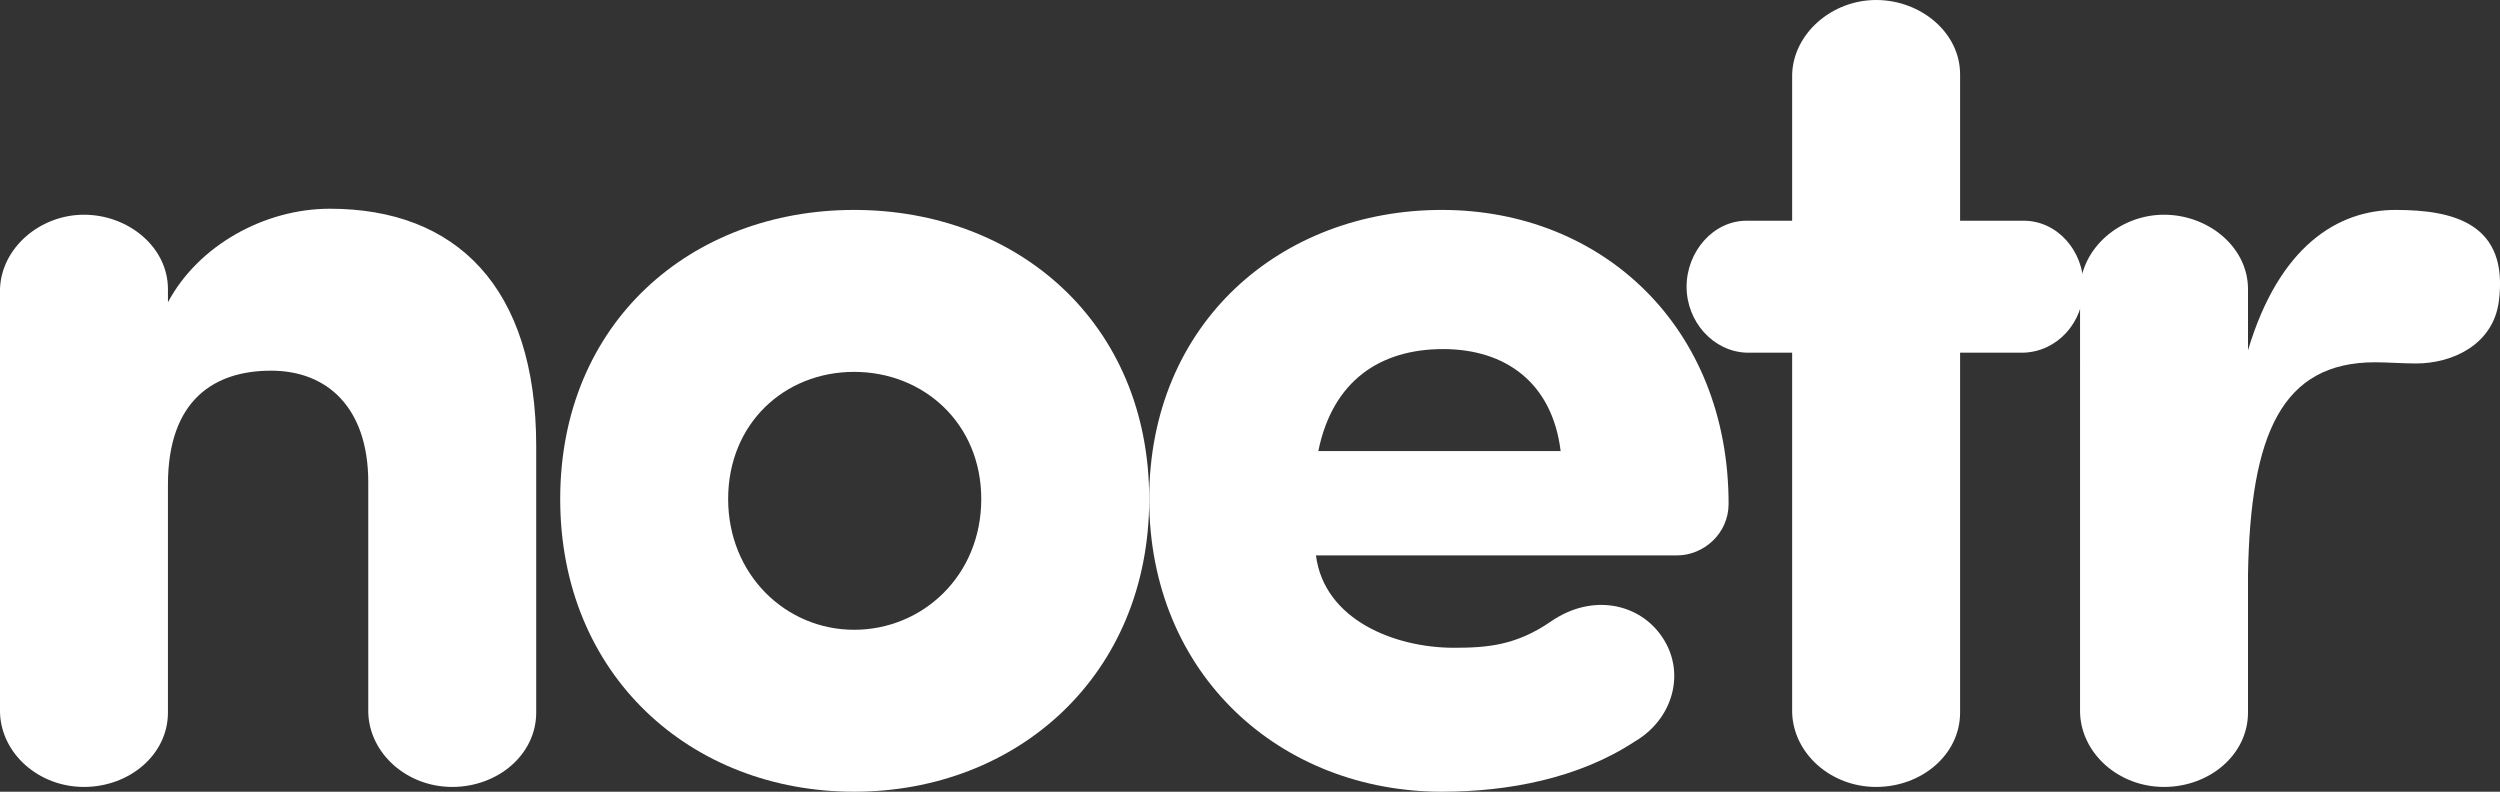 <svg viewBox="0 0 1667.24 528" xmlns="http://www.w3.org/2000/svg" data-name="Layer 1" id="Layer_1">
  <rect x="0" y="0" width="1667.24" height="528" fill="#333333" stroke="none"/>
  <defs>
    <style>
      .cls-1 {
        fill: #fff;
      }
    </style>
  </defs>
  <path d="M112,201.6c20-37.6,64-62.4,108-62.4,84,0,137.6,52,137.6,158.4v177.6c0,28-25.6,49.6-56,49.6s-55.2-22.4-56-49.6v-153.6c0-49.6-27.2-74.4-64.8-74.4s-68.8,19.2-68.8,76v152c0,28-25.6,49.6-56,49.6S.8,502.4,0,475.2V192.8c.8-27.2,26.4-49.6,56-49.6s56,21.6,56,49.6v8.8Z" class="cls-1"></path>
  <path d="M373.6,332.8c0-117.6,87.2-192.8,196-192.8s196.8,75.2,196.8,192.8-88,195.2-196.8,195.2-196-77.6-196-195.2ZM654.4,332.8c0-50.4-38.4-84.8-84.8-84.8s-84,34.4-84,84.8,38.4,87.2,84,87.2,84.8-36,84.8-87.2Z" class="cls-1"></path>
  <path d="M1090.39,494.4c-37.6,24.8-84.8,33.6-128.8,33.6-107.2,0-195.2-77.6-195.2-195.2s88-192.8,195.2-192.8,191.2,78.4,191.2,196c0,20-16.8,34.4-34.4,34.4h-240.8c5.6,43.2,52.8,61.6,92,61.6,22.4,0,41.6-1.6,64.8-17.6,25.6-17.6,54.4-12.8,70.4,5.6,20.8,24,12.8,58.4-14.4,74.4ZM1040.79,300.8c-5.6-45.6-36.8-68-78.4-68s-73.6,20.8-83.2,68h161.6Z" class="cls-1"></path>
  <path d="M1195.18,147.2V49.6c.8-27.2,26.4-49.6,56-49.6s56,21.6,56,49.6v97.6h42.4c22.4,0,40,20,40,44s-17.6,43.2-40,44h-42.4v240c0,28-25.6,49.6-56,49.6s-55.2-22.4-56-49.6v-240h-30.4c-22.4-.8-40-20.8-40-44s17.6-44,40-44h30.4Z" class="cls-1"></path>
  <path d="M1666.38,201.6c-4,28-30.4,40.8-55.2,40.8-8,0-20-.8-27.2-.8-62.4,0-83.2,48-84.8,141.6v92c0,28-25.6,49.6-56,49.6s-55.2-22.4-56-49.6V192.8c.8-27.2,26.4-49.6,56-49.6s56,21.6,56,49.6v40.8c20.8-69.6,60-93.6,98.4-93.6s76,8.8,68.8,61.6Z" class="cls-1"></path>
</svg>